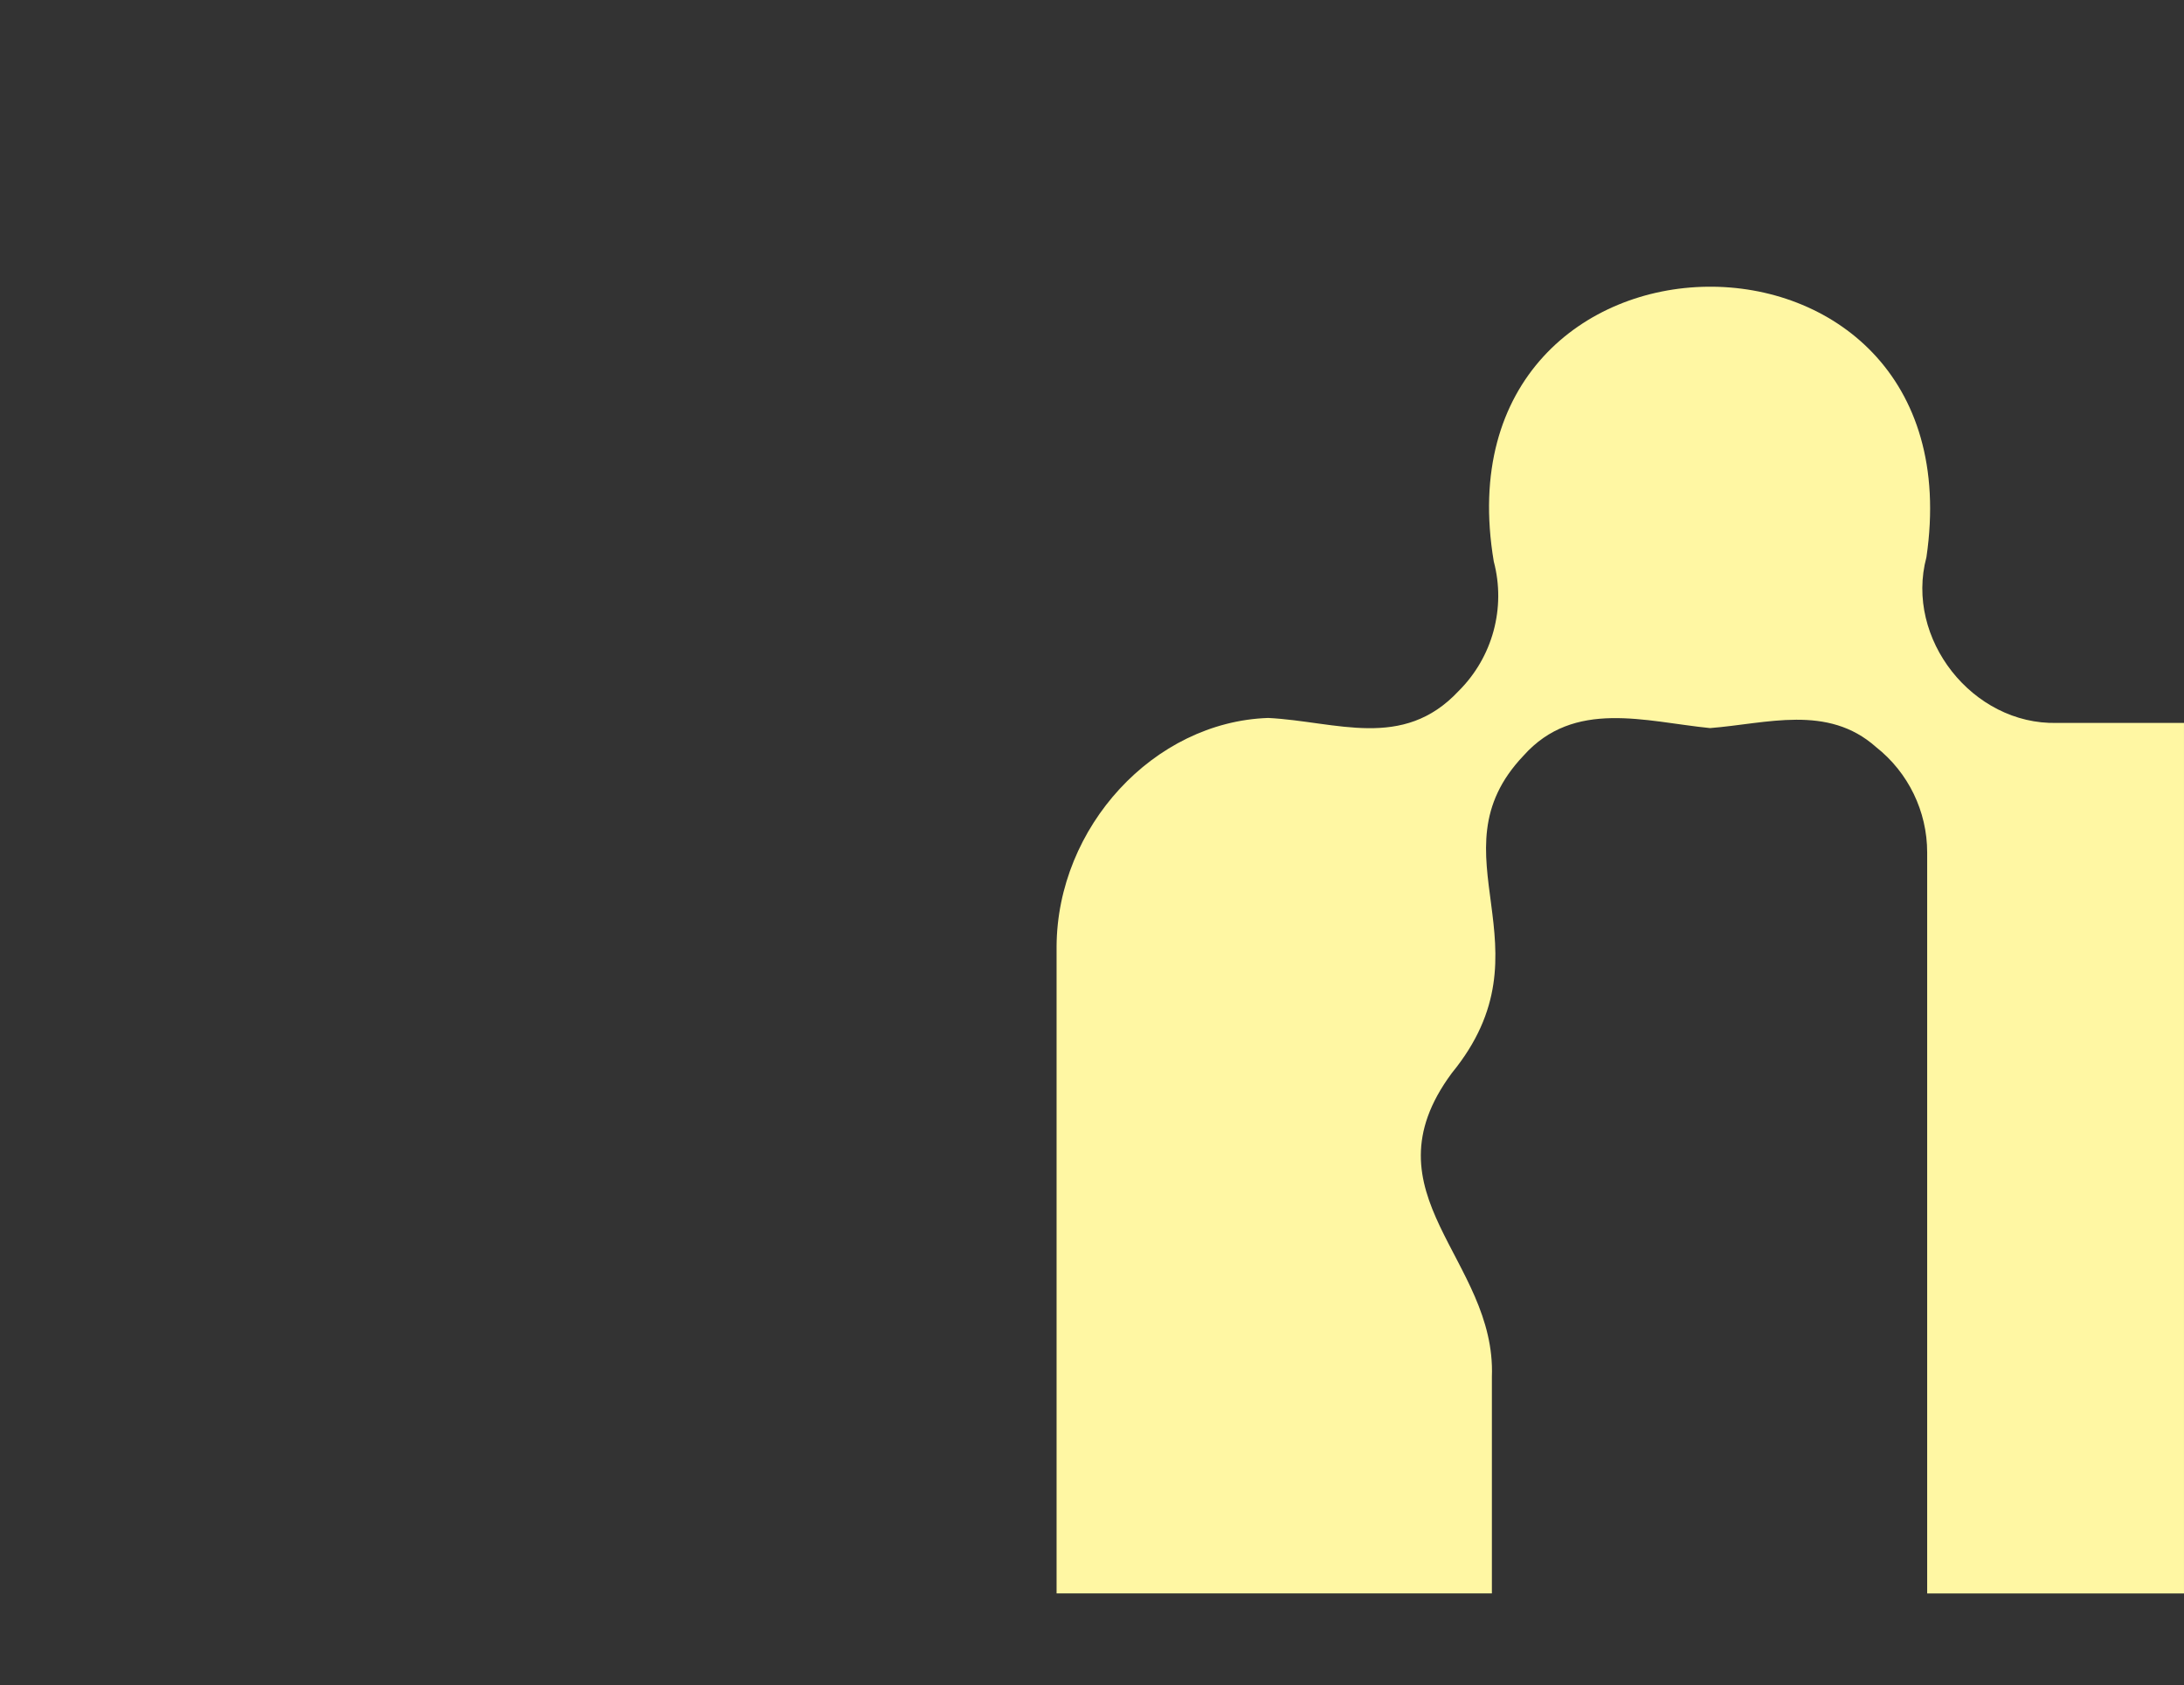 <?xml version="1.0" encoding="UTF-8"?>
<svg id="Ebene_1" data-name="Ebene 1" xmlns="http://www.w3.org/2000/svg" viewBox="0 0 2000 1543.5">
  <rect x="0" y="0" width="2000" height="1543.5" fill="#333333" stroke="none"/>
  <defs>
    <style>
      .cls-1 {
        fill: #fff7a3;
        stroke-width: 0px;
      }
    </style>
  </defs>
  <path class="cls-1" d="M1764.12,510.39c49.12-334.41-451.97-327.66-396.19,3.84,11.25,42.47-1.08,87.75-32.25,118.69-51.05,54.61-111.89,27.8-174.33,24.61-104.81,3.52-193.3,99.97-193.78,209.42v592.38h398.63v-198.47c4.03-107.86-118.83-166.97-36.75-278.02,94.59-115.59-20.3-200.16,65.67-290.72,46.41-52.12,111.7-31.22,170.86-25.31,52.03-4.08,107.63-22.08,151.92,17.3,29.62,23.3,46.92,58.92,46.92,96.61v678.66h235.18v-797.3h-116.35c-77.2,1.97-139.45-77.16-119.53-151.69Z"/>
</svg>